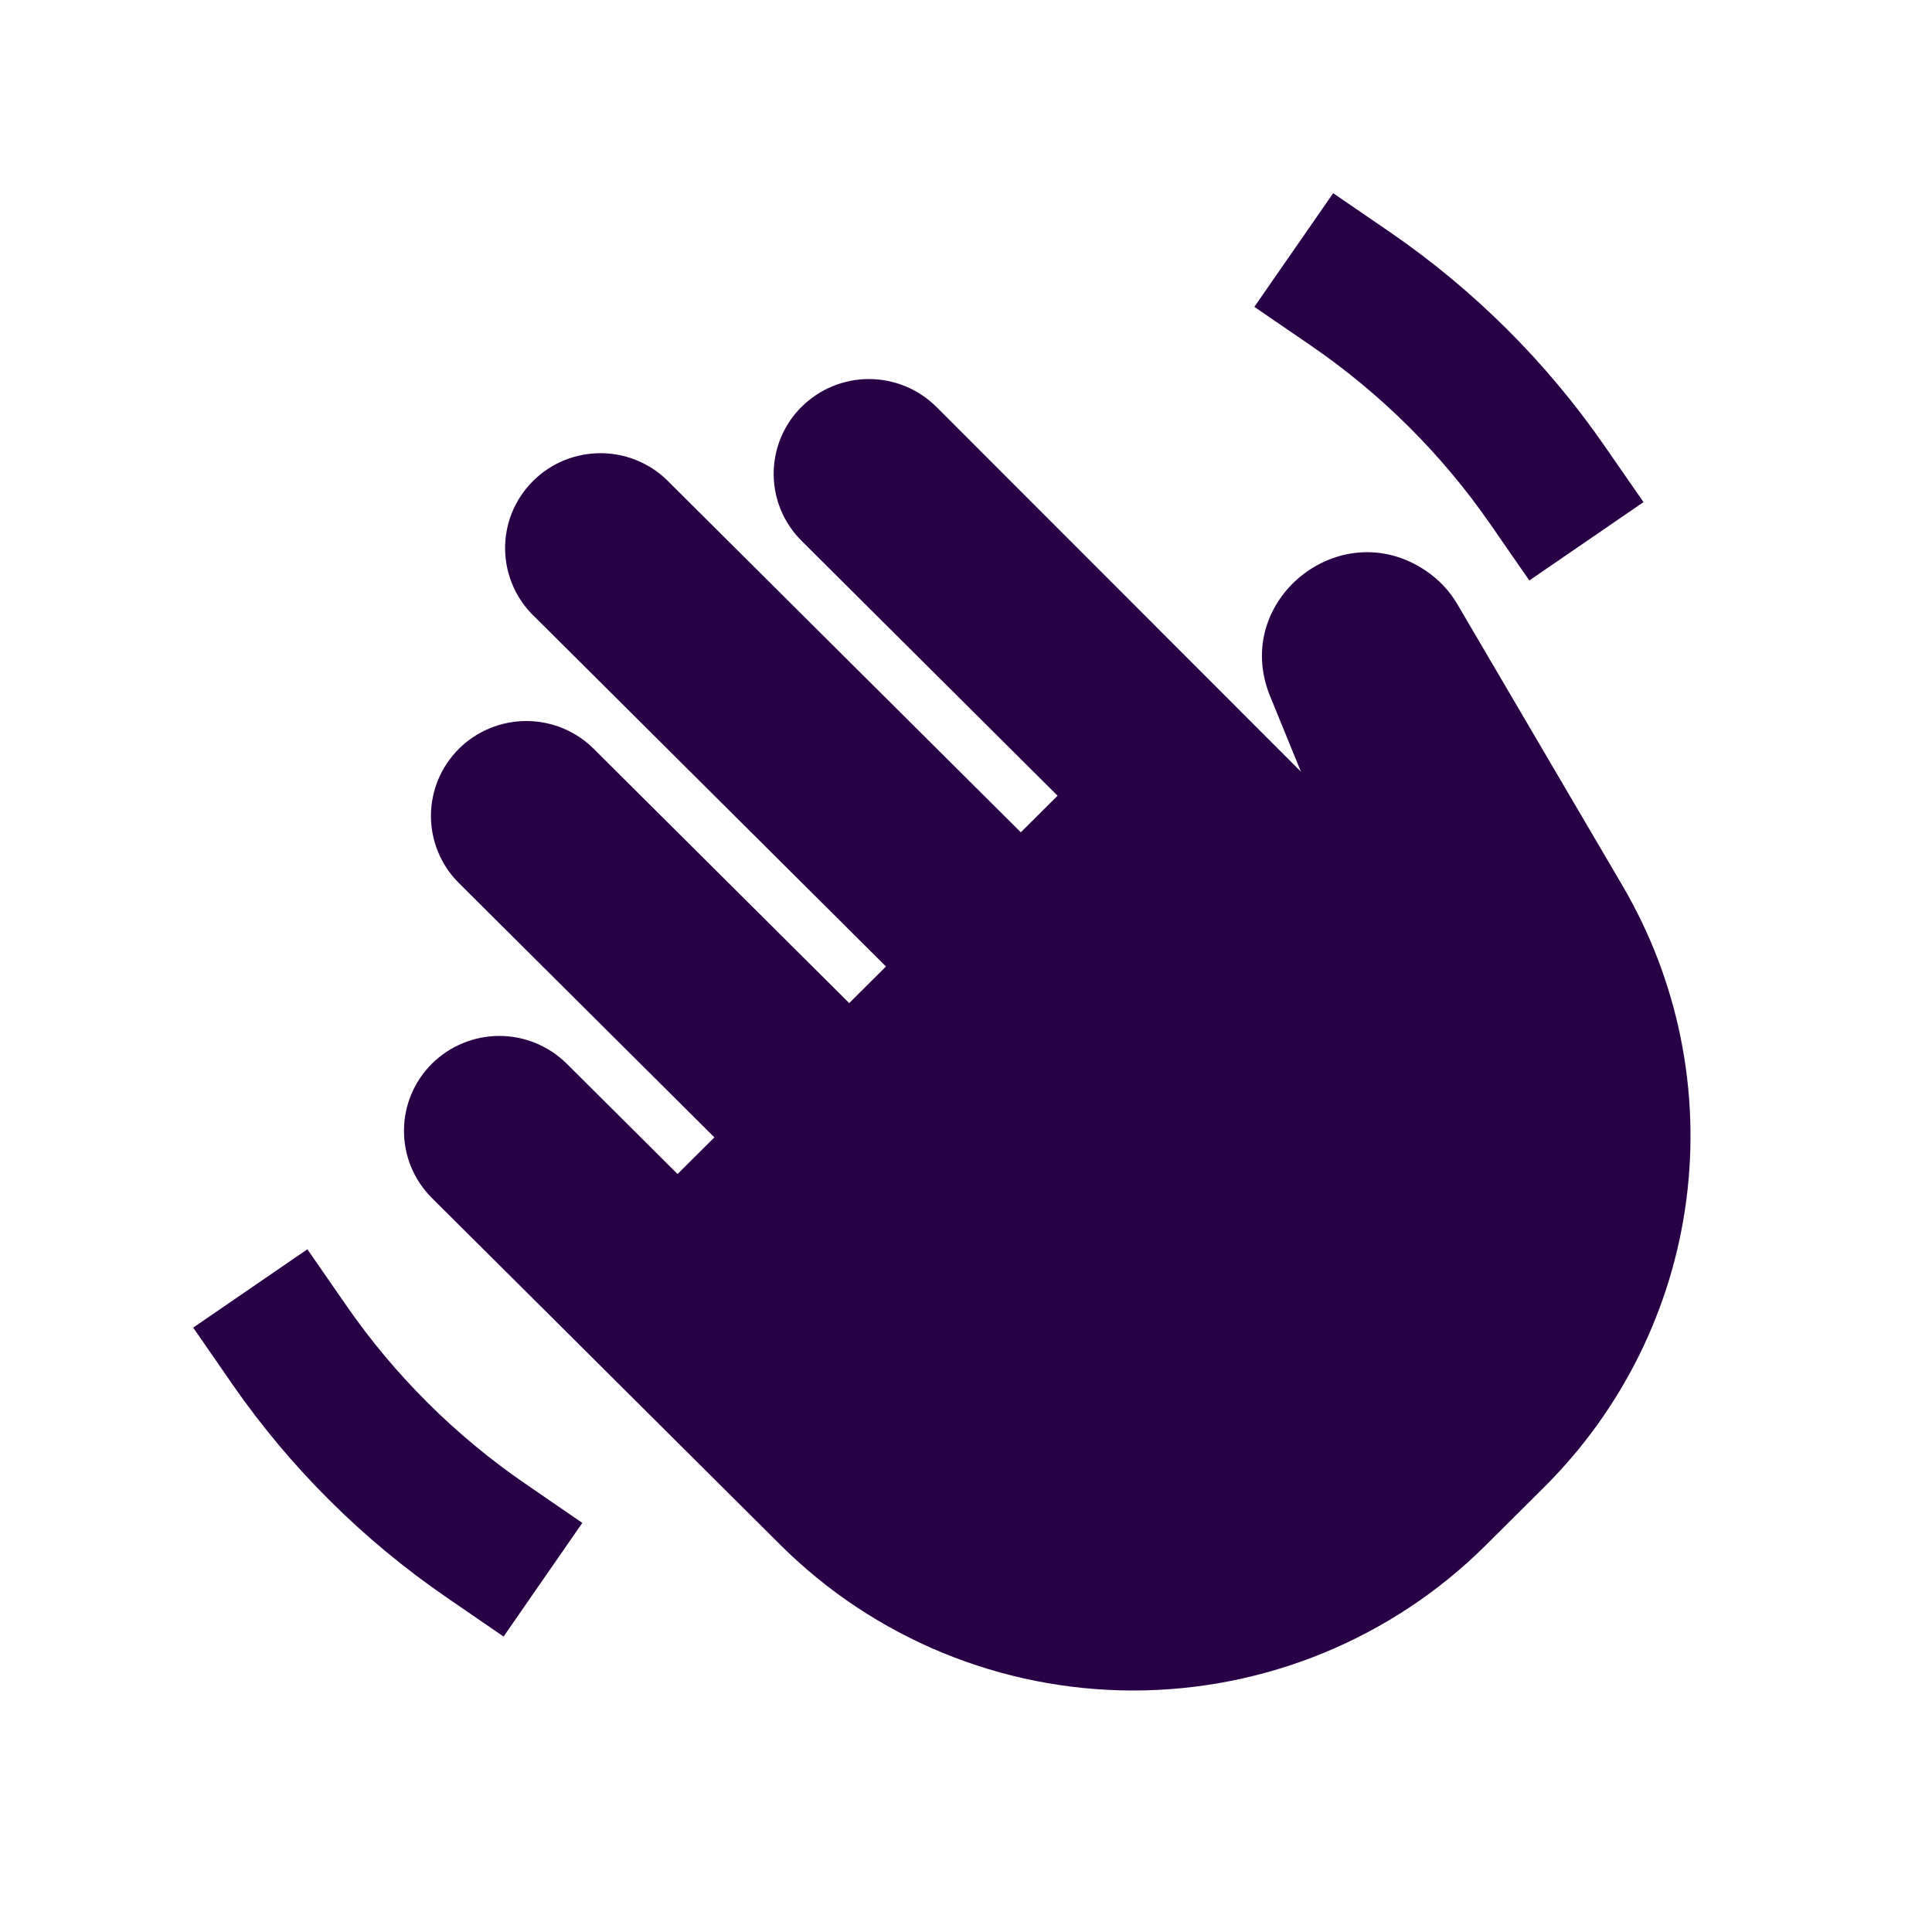 <svg width="40" height="40" viewBox="0 0 40 40" fill="none" xmlns="http://www.w3.org/2000/svg">
<path d="M16.597 8.422C16.781 8.24 16.998 8.095 17.238 7.996C17.478 7.898 17.735 7.847 17.994 7.848C18.253 7.848 18.51 7.9 18.749 7.999C18.989 8.098 19.206 8.243 19.389 8.426L26.934 15.976L26.295 14.411C25.491 12.438 27.74 10.623 29.512 11.811C29.785 11.992 30.01 12.232 30.174 12.511L33.592 18.337C34.742 20.298 35.207 22.582 34.915 24.834C34.623 27.086 33.589 29.178 31.976 30.784L30.764 31.99C28.828 33.917 26.201 35 23.463 35C20.725 35 18.098 33.917 16.162 31.99L8.933 24.794C8.567 24.425 8.362 23.926 8.364 23.407C8.365 22.888 8.573 22.391 8.941 22.024C9.31 21.657 9.81 21.45 10.331 21.448C10.852 21.446 11.353 21.65 11.725 22.014L14.028 24.307L14.791 23.548L9.492 18.274C9.125 17.905 8.921 17.406 8.922 16.887C8.924 16.368 9.132 15.871 9.5 15.504C9.869 15.137 10.368 14.93 10.89 14.928C11.411 14.926 11.912 15.13 12.283 15.494L17.582 20.768L18.343 20.01L11.083 12.783C10.889 12.603 10.735 12.386 10.627 12.145C10.52 11.904 10.462 11.644 10.458 11.381C10.453 11.117 10.502 10.856 10.601 10.611C10.701 10.367 10.848 10.145 11.036 9.959C11.223 9.772 11.445 9.625 11.691 9.526C11.936 9.428 12.199 9.379 12.464 9.383C12.729 9.387 12.99 9.444 13.232 9.551C13.474 9.658 13.692 9.812 13.873 10.004L21.135 17.232L21.896 16.474L16.596 11.198C16.413 11.015 16.267 10.799 16.168 10.561C16.069 10.323 16.018 10.068 16.018 9.81C16.018 9.552 16.069 9.297 16.168 9.059C16.267 8.821 16.413 8.604 16.596 8.422M27.602 4L28.784 4.81C30.516 6.001 32.017 7.495 33.212 9.22L34.027 10.396L31.663 12.018L30.847 10.84C29.85 9.403 28.598 8.157 27.154 7.164L25.97 6.353L27.602 4ZM6.364 25.865L7.179 27.042C8.177 28.48 9.429 29.726 10.874 30.718L12.056 31.53L10.426 33.883L9.245 33.072C7.512 31.882 6.011 30.389 4.814 28.664L4 27.487L6.364 25.865Z" fill="#280046"/>
</svg>
